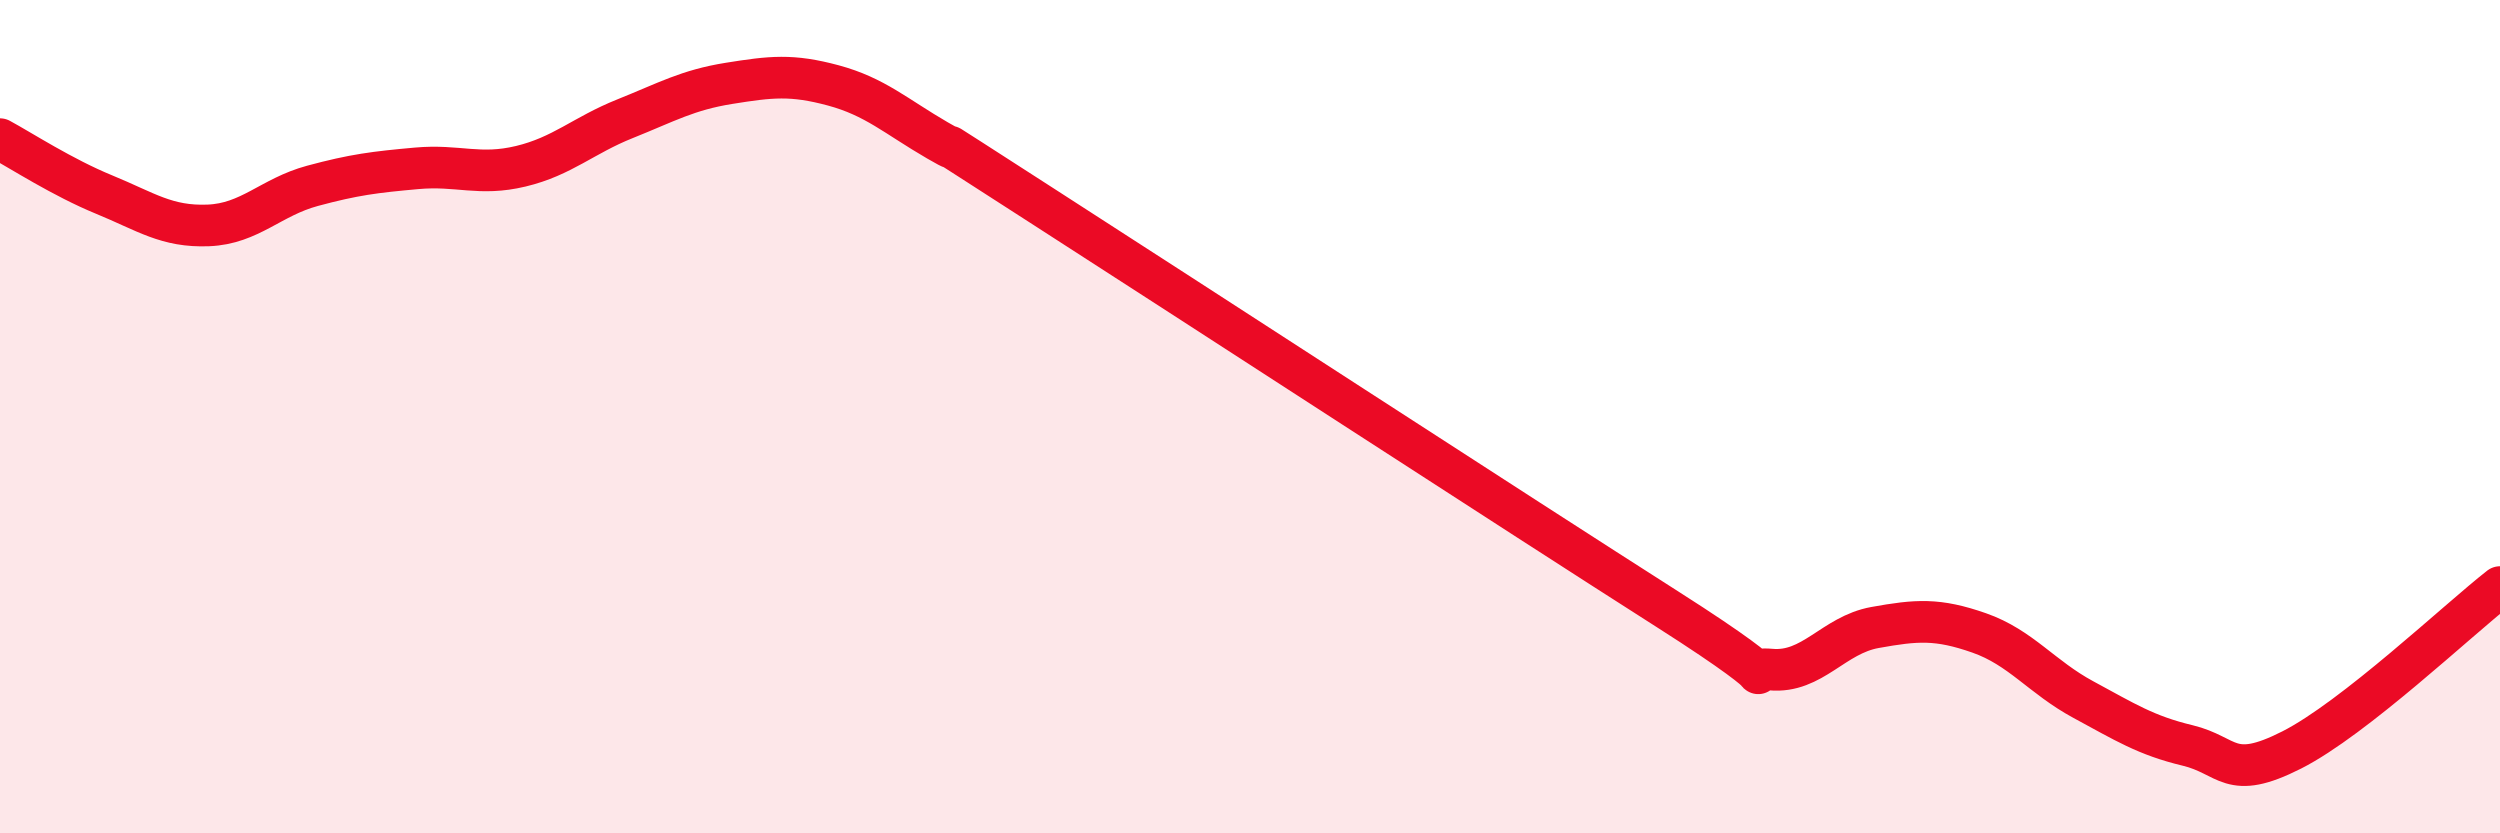 
    <svg width="60" height="20" viewBox="0 0 60 20" xmlns="http://www.w3.org/2000/svg">
      <path
        d="M 0,3.34 C 0.5,3.61 1.5,4.26 2.5,4.67 C 3.5,5.08 4,5.45 5,5.41 C 6,5.37 6.5,4.73 7.5,4.46 C 8.5,4.19 9,4.13 10,4.04 C 11,3.95 11.5,4.23 12.5,3.99 C 13.5,3.75 14,3.25 15,2.85 C 16,2.45 16.5,2.16 17.5,2 C 18.5,1.84 19,1.78 20,2.05 C 21,2.32 21.5,2.79 22.5,3.37 C 23.5,3.95 21.5,2.68 25,4.93 C 28.5,7.18 36.5,12.38 40,14.61 C 43.5,16.84 41.5,15.98 42.5,16.07 C 43.5,16.16 44,15.24 45,15.06 C 46,14.88 46.5,14.84 47.5,15.19 C 48.5,15.54 49,16.25 50,16.79 C 51,17.33 51.5,17.65 52.5,17.89 C 53.5,18.13 53.5,18.76 55,18 C 56.5,17.24 59,14.87 60,14.09L60 20L0 20Z"
        fill="#EB0A25"
        opacity="0.1"
        stroke-linecap="round"
        stroke-linejoin="round"
      />
      <path
        d="M 0,3.34 C 0.5,3.61 1.5,4.26 2.5,4.67 C 3.5,5.08 4,5.45 5,5.41 C 6,5.37 6.5,4.73 7.5,4.46 C 8.5,4.19 9,4.13 10,4.04 C 11,3.95 11.5,4.23 12.5,3.99 C 13.5,3.75 14,3.25 15,2.85 C 16,2.45 16.5,2.16 17.5,2 C 18.5,1.84 19,1.78 20,2.05 C 21,2.32 21.5,2.79 22.5,3.37 C 23.5,3.95 21.5,2.68 25,4.93 C 28.5,7.18 36.5,12.38 40,14.61 C 43.5,16.84 41.5,15.98 42.5,16.07 C 43.5,16.16 44,15.24 45,15.06 C 46,14.88 46.5,14.84 47.5,15.19 C 48.5,15.54 49,16.25 50,16.79 C 51,17.33 51.5,17.65 52.5,17.89 C 53.5,18.13 53.5,18.76 55,18 C 56.5,17.24 59,14.87 60,14.09"
        stroke="#EB0A25"
        stroke-width="1"
        fill="none"
        stroke-linecap="round"
        stroke-linejoin="round"
      />
    </svg>
  